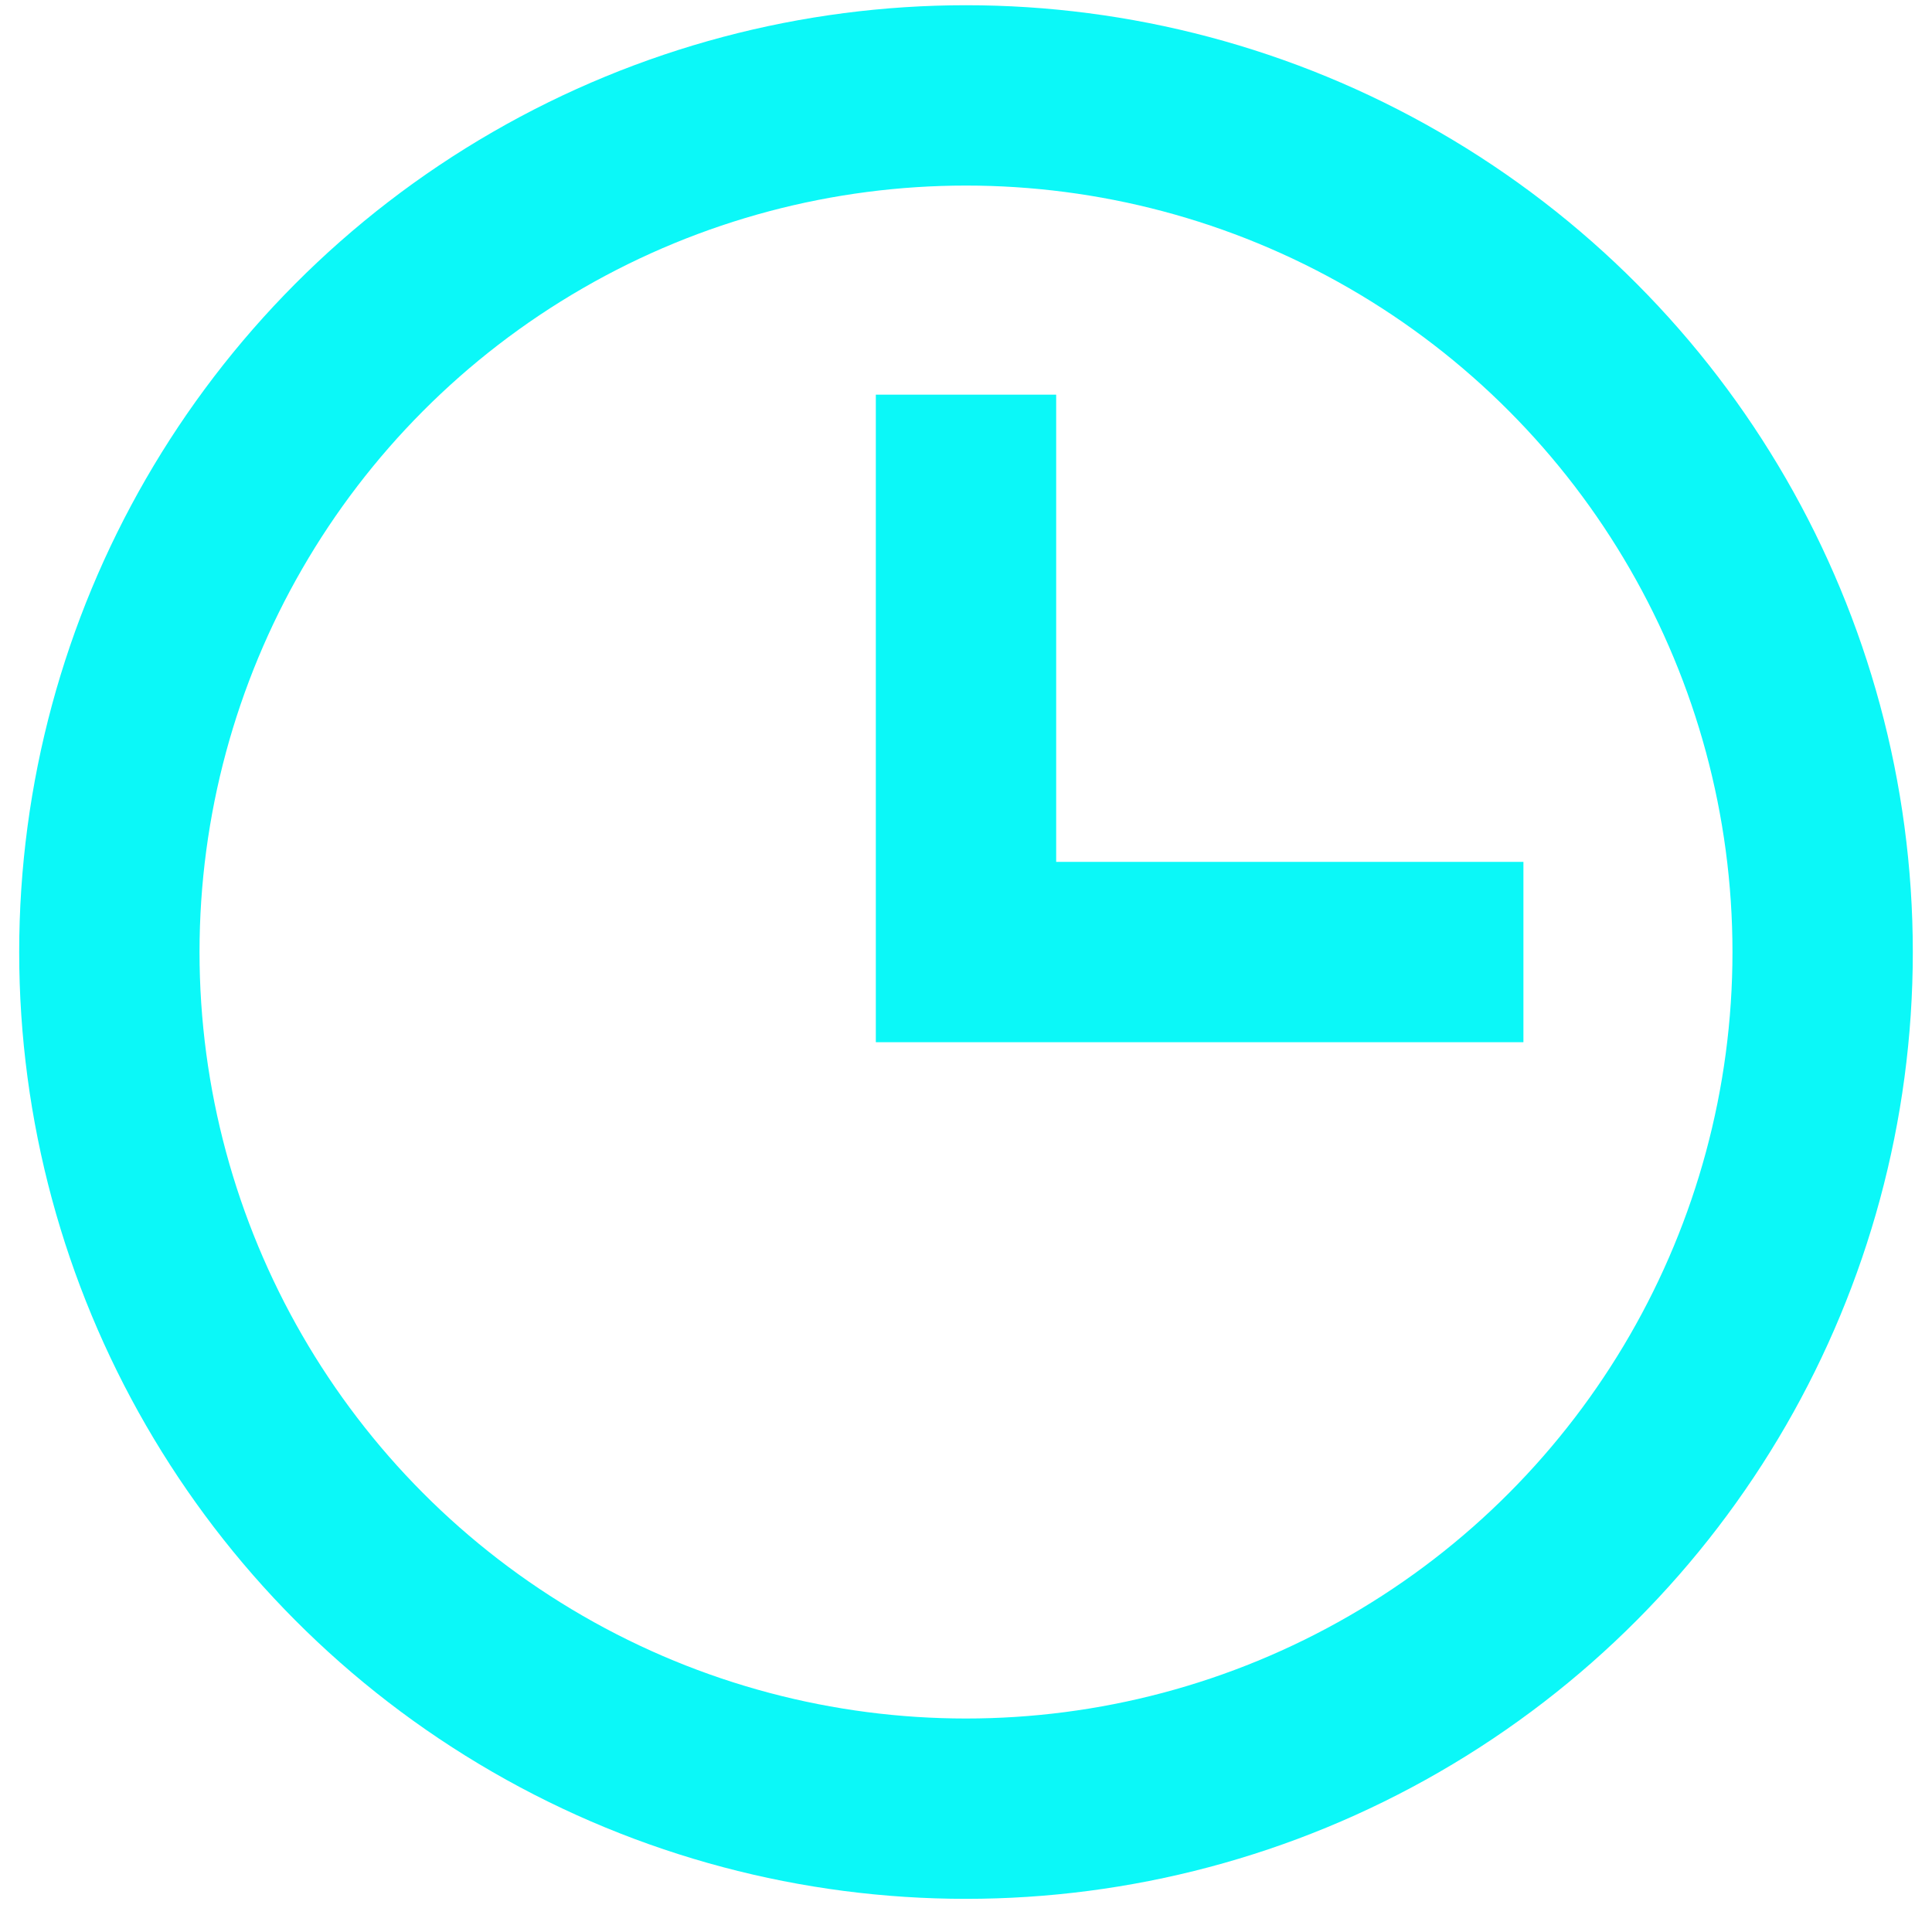 <svg width="53" height="53" fill="none" xmlns="http://www.w3.org/2000/svg"><circle cx="26.5" cy="26.117" r="23.5" stroke="#0BF8F8" stroke-width="4.947" stroke-linecap="square"/><path d="M26.5 13.3v12.817h12.818" stroke="#0BF8F8" stroke-width="4.947" stroke-linecap="square"/></svg>